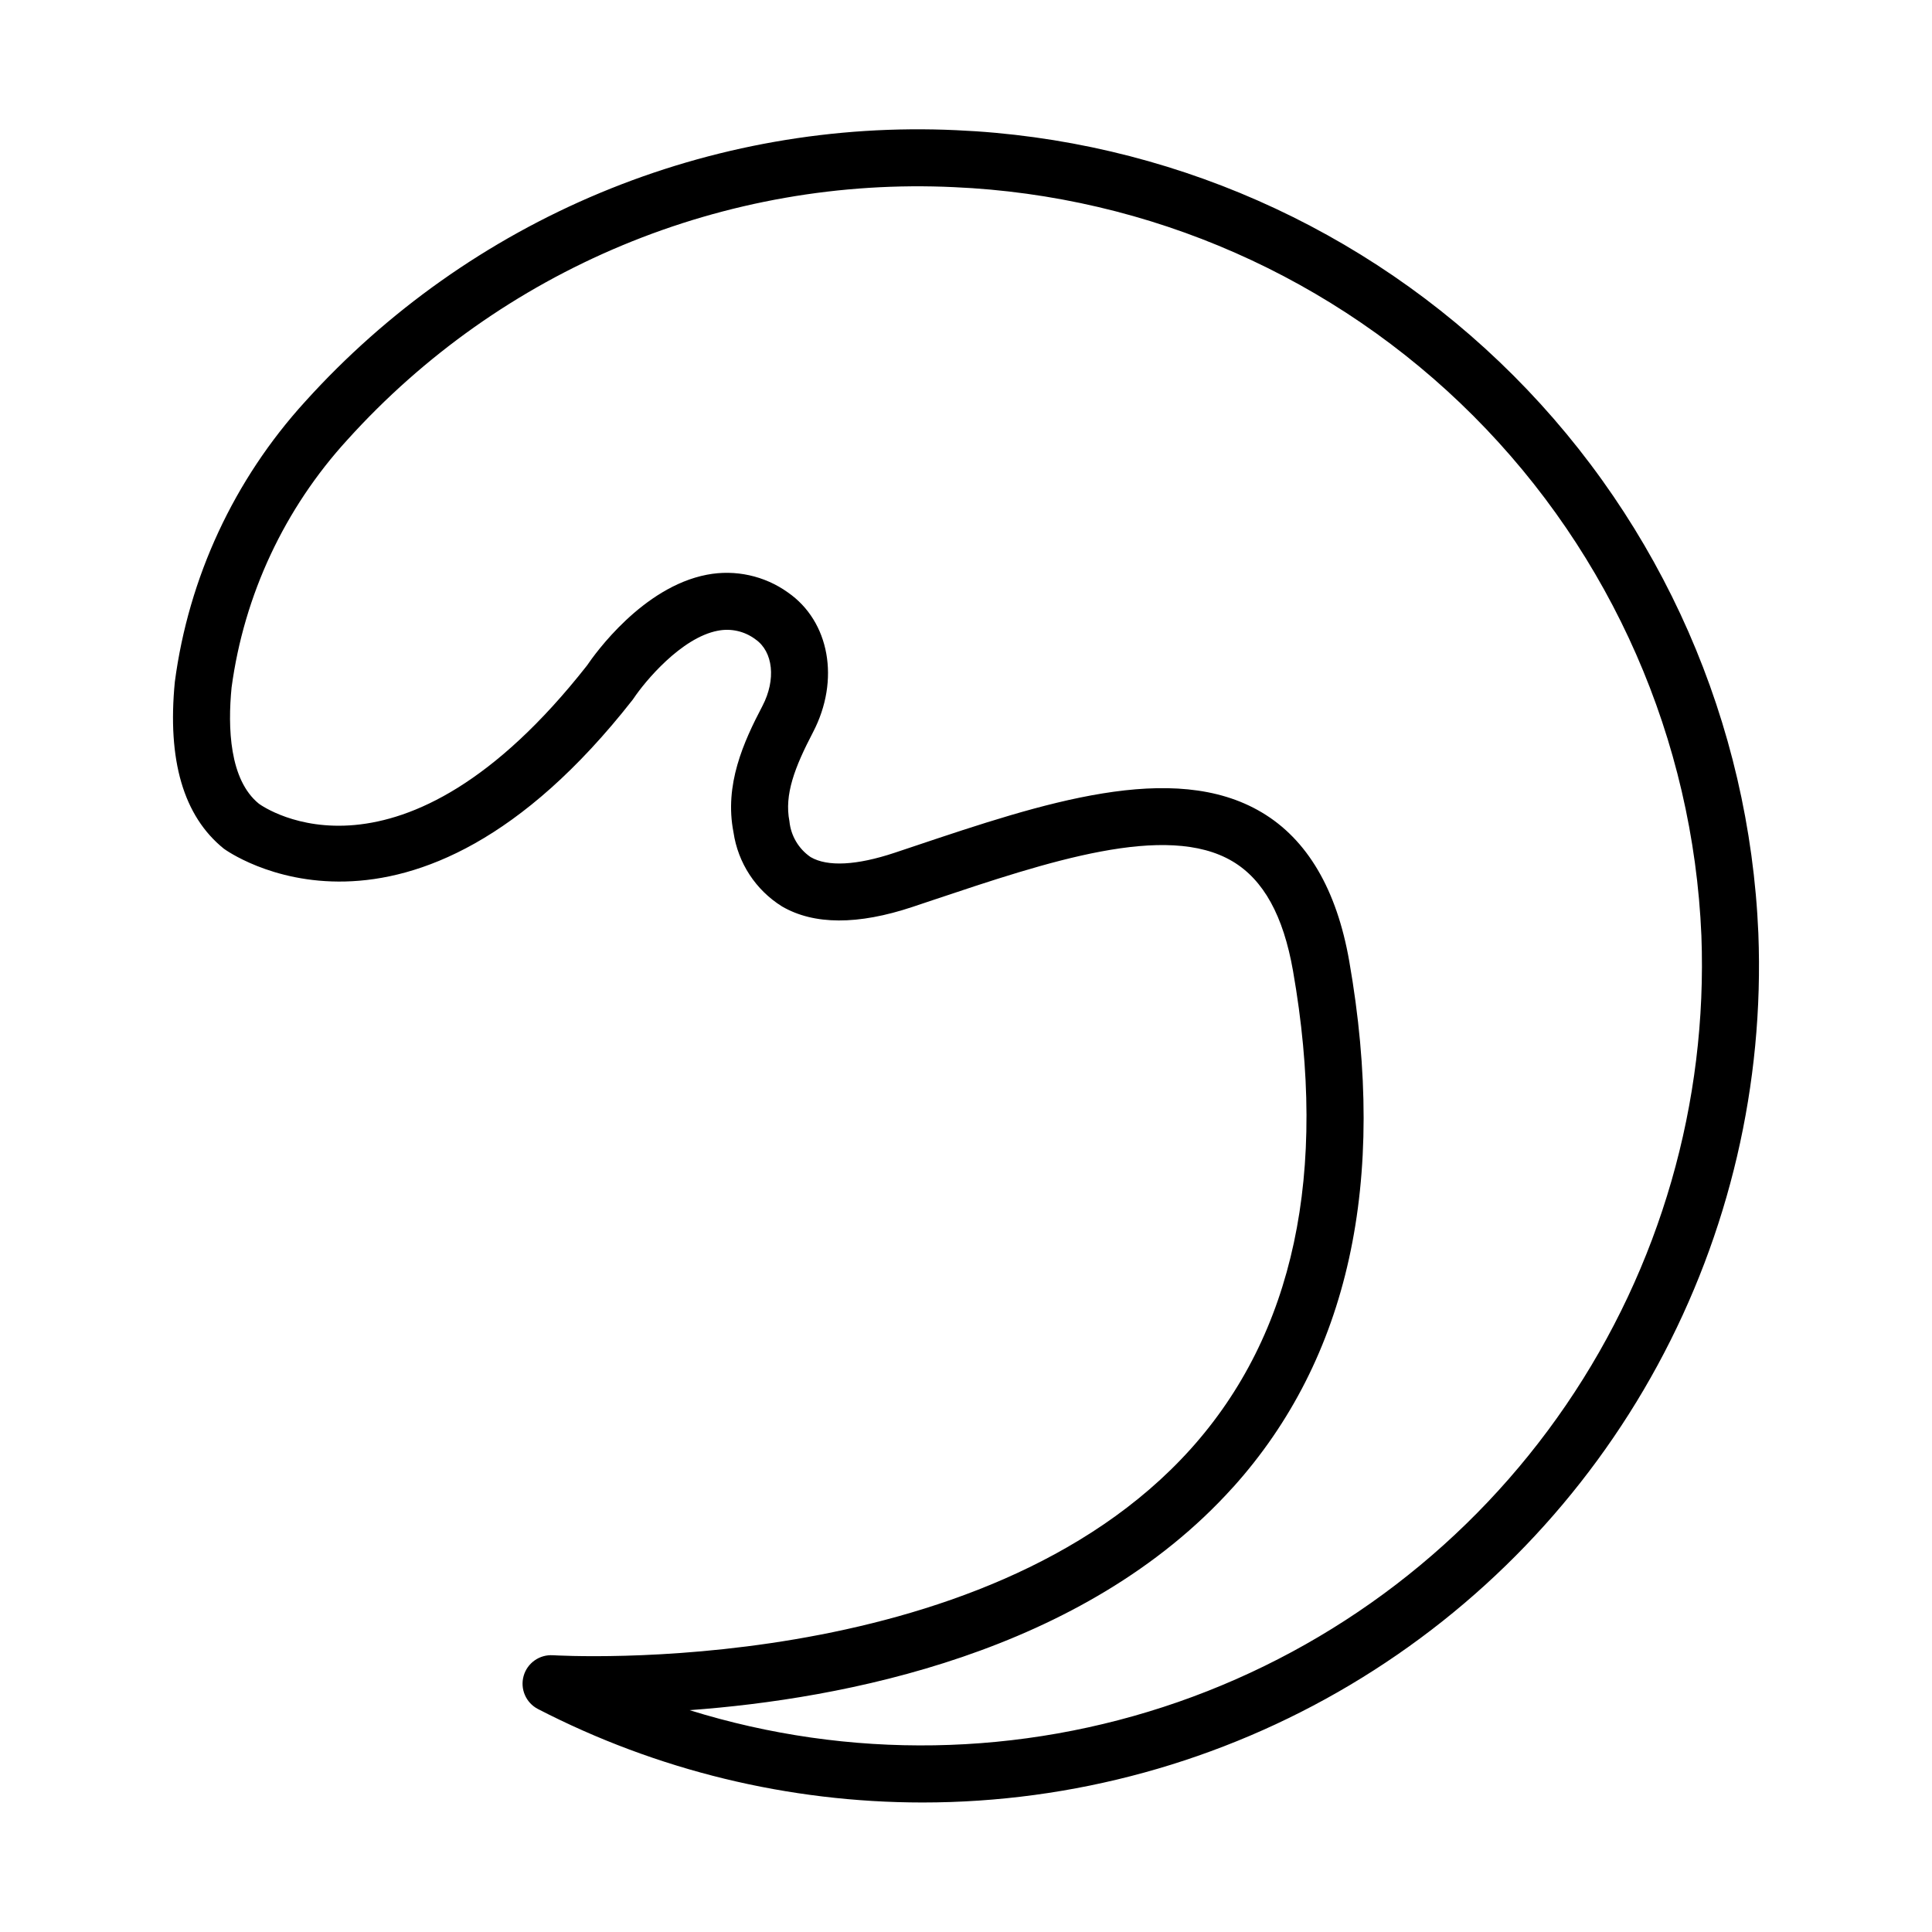 <?xml version="1.0" encoding="UTF-8"?>
<!-- The Best Svg Icon site in the world: iconSvg.co, Visit us! https://iconsvg.co -->
<svg fill="#000000" width="800px" height="800px" version="1.1" viewBox="144 144 512 512" xmlns="http://www.w3.org/2000/svg">
 <path d="m290.55 582.66c-3.57-0.242-6.824 2.055-7.789 5.5-0.965 3.445 0.621 7.098 3.797 8.746 31.512 16.273 66.457 24.766 101.92 24.773 39.891 0 79.043-10.766 113.32-31.156 34.285-20.395 62.434-49.66 81.473-84.711 19.039-35.055 28.27-74.594 26.711-114.46-2.359-55.645-25.504-108.38-64.859-147.79-39.359-39.41-92.066-62.625-147.71-65.059-32.289-1.504-64.512 4.164-94.352 16.605-29.836 12.438-56.543 31.336-78.203 55.332-18.82 20.66-30.867 46.582-34.527 74.285-2.016 20.73 2.277 35.543 12.977 44.18 0.504 0.367 49.219 35.977 108.32-39.418 0.117-0.152 0.238-0.324 0.344-0.48 2.902-4.344 12.555-16.016 22.258-17.859v0.004c3.496-0.695 7.125 0.133 9.973 2.281 4.707 3.258 5.492 10.676 1.863 17.633-5.039 9.609-10.152 20.906-7.684 33.492 1.184 8.121 5.883 15.305 12.844 19.648 8.453 4.926 20.113 4.973 34.641 0.125l5.387-1.805c30.391-10.176 61.824-20.711 79.398-10.246 8.207 4.891 13.445 14.383 16.012 29.023 9.383 53.602 0.266 96.227-27.102 126.68-55.301 61.527-167.88 54.742-169.02 54.672zm180.22-44.516c30.66-34.086 41.02-80.996 30.789-139.45-3.324-18.969-11.117-32.242-23.176-39.398-23.531-14.016-58.312-2.371-91.934 8.902l-5.359 1.793c-10.078 3.356-17.781 3.754-22.254 1.152h-0.004c-3.188-2.18-5.246-5.66-5.625-9.5-1.379-7.055 1.371-14.238 6.254-23.598 7.199-13.805 4.398-29.383-6.66-37.039v-0.004c-6.207-4.438-13.965-6.133-21.457-4.695-17.055 3.273-29.684 20.957-31.785 24.066-49.438 62.91-85.648 37.57-86.934 36.633-7.863-6.352-8.289-20.262-7.254-30.809 3.305-24.516 14.027-47.438 30.73-65.684 20.176-22.344 45.055-39.934 72.848-51.504 27.789-11.57 57.801-16.832 87.867-15.41 51.852 2.266 100.96 23.895 137.64 60.617 36.676 36.723 58.238 85.867 60.434 137.72 1.668 44.242-10.906 87.852-35.871 124.41-24.961 36.562-61 64.152-102.81 78.707-41.812 14.559-87.191 15.316-129.46 2.16 40.406-2.953 104.32-14.945 144.02-59.082z"/>
</svg>